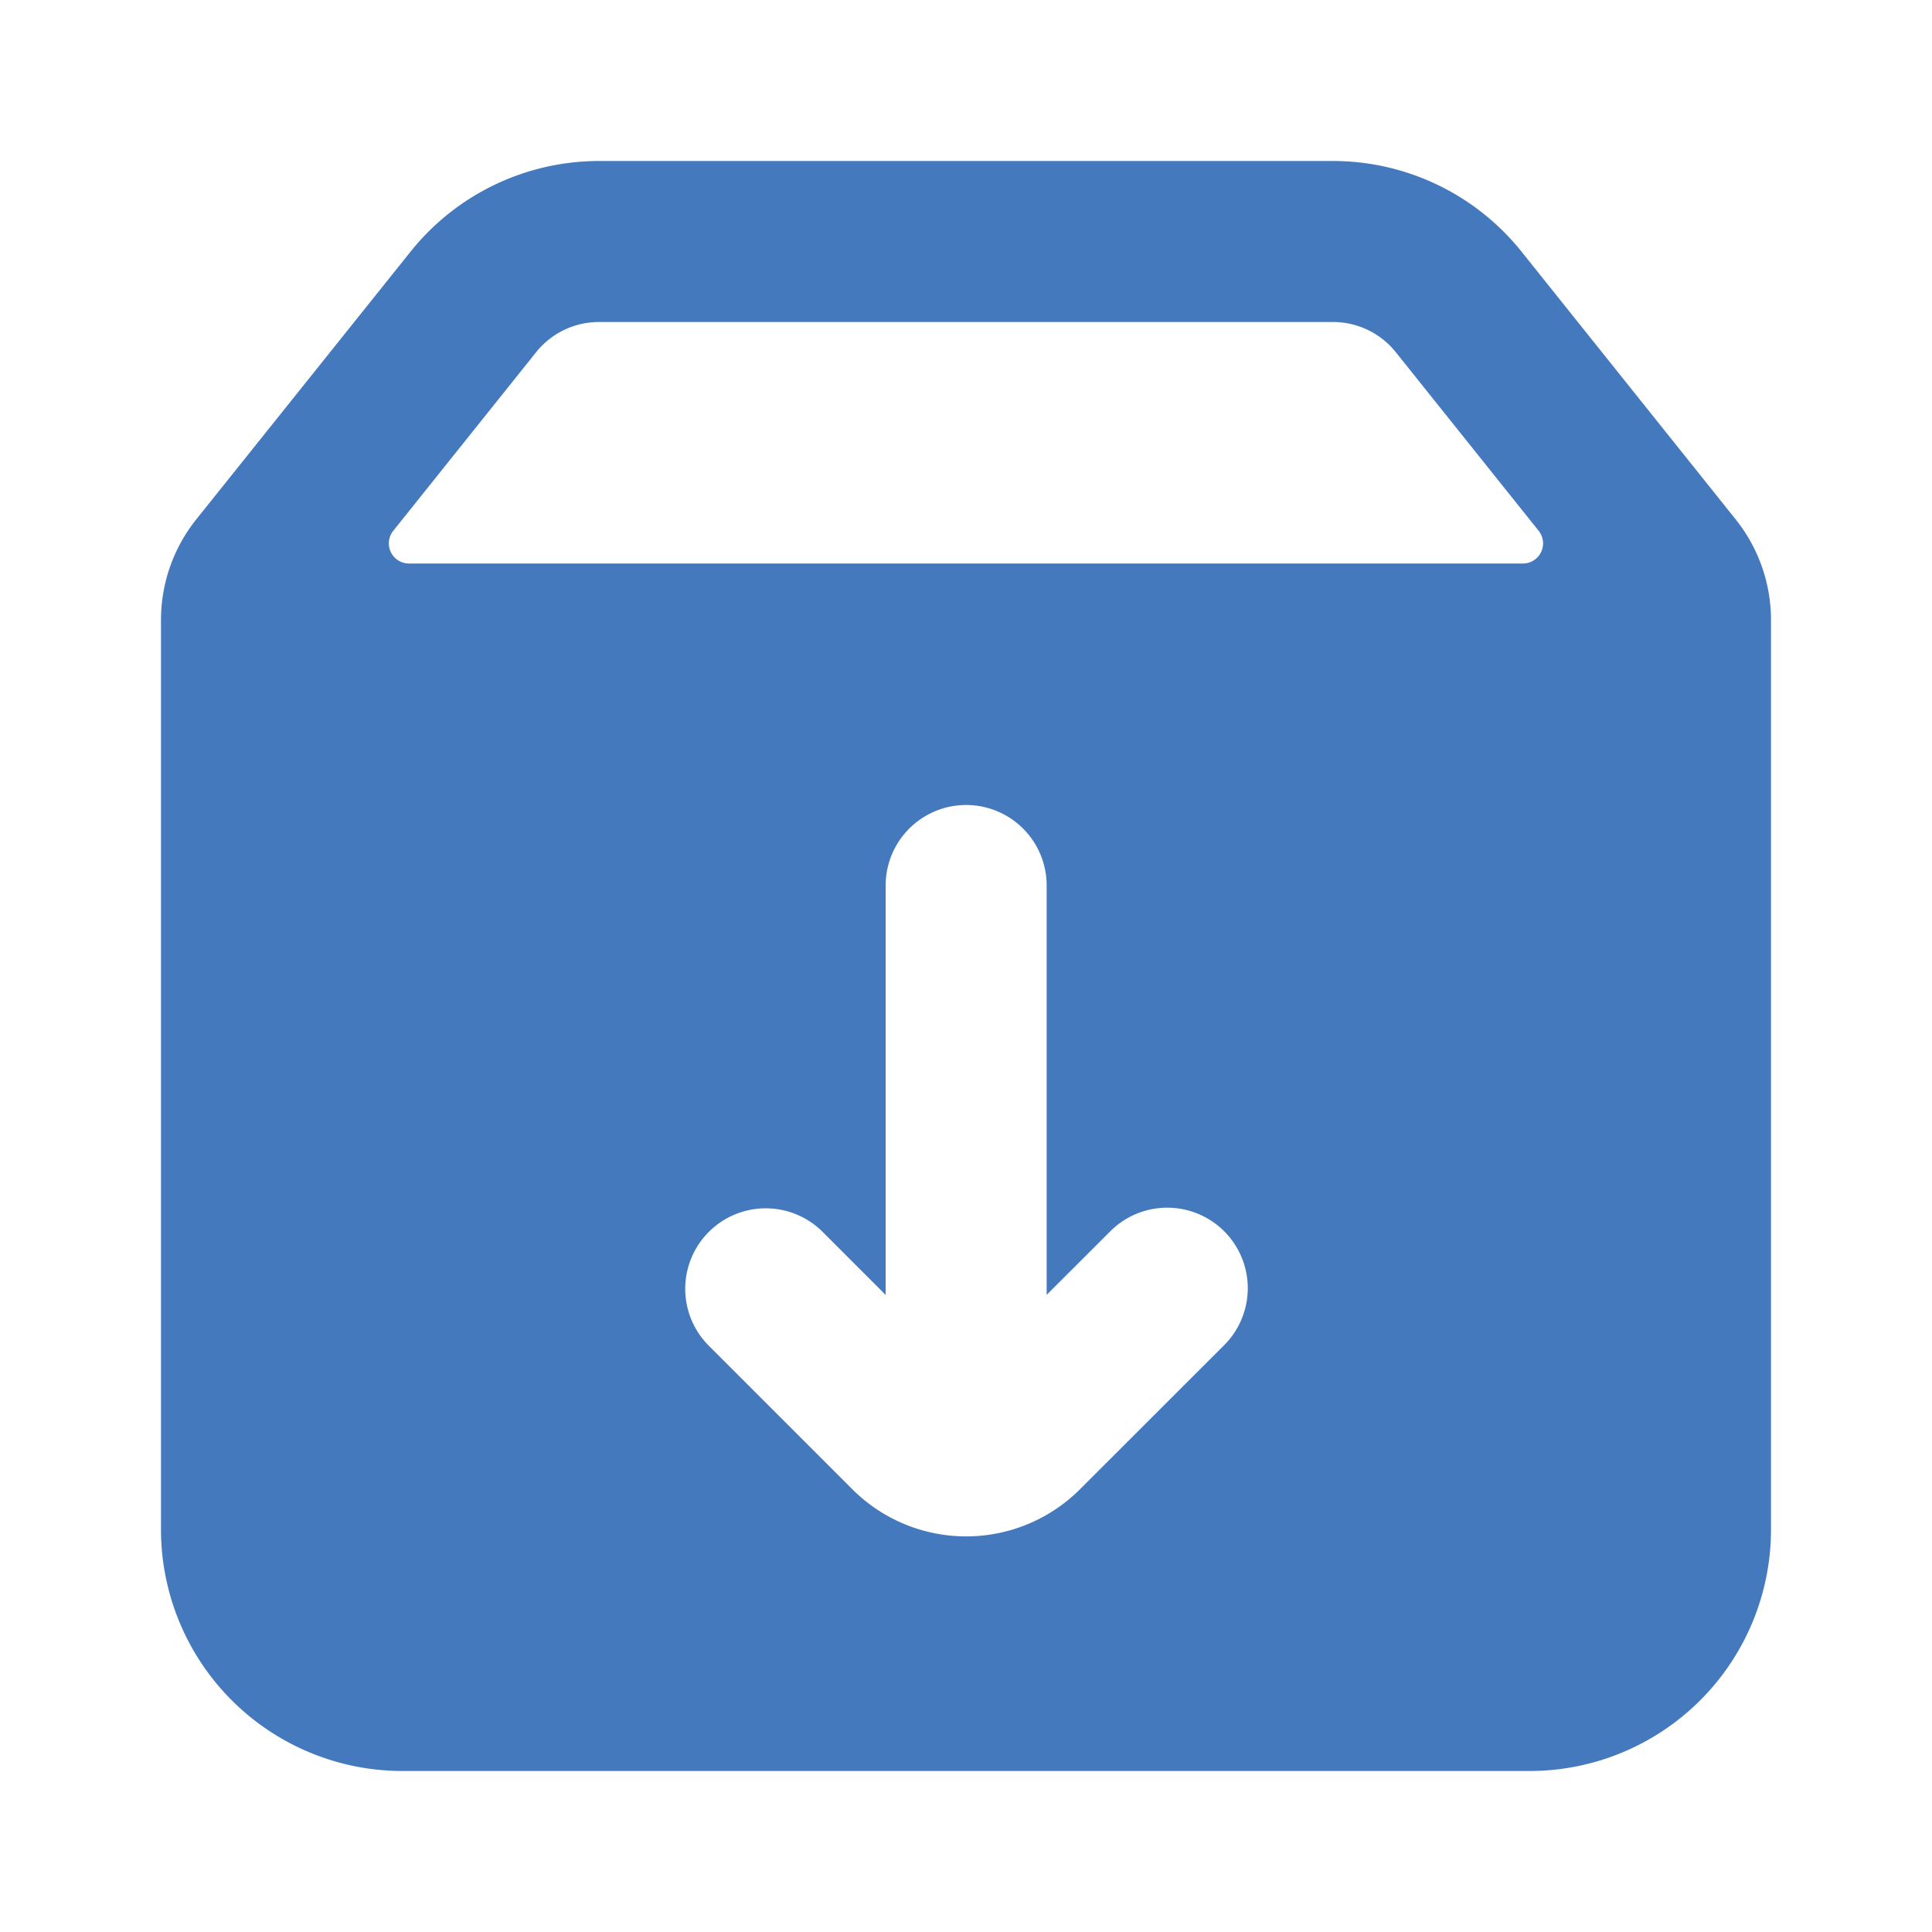 <svg xmlns="http://www.w3.org/2000/svg" xmlns:xlink="http://www.w3.org/1999/xlink" width="512" height="512" x="0" y="0" viewBox="0 0 24 24" style="enable-background:new 0 0 512 512" xml:space="preserve" class=""><g><path fill="#447abd" fill-rule="evenodd" d="M2 7.702a2 2 0 0 1 .438-1.25L5.1 3.126A3 3 0 0 1 7.442 2h9.116a3 3 0 0 1 2.343 1.126l2.66 3.326A2 2 0 0 1 22 7.702V19a3 3 0 0 1-3 3H5a3 3 0 0 1-3-3zM7.442 4h9.116a1 1 0 0 1 .781.375l1.775 2.219a.25.25 0 0 1-.195.406H5.08a.25.25 0 0 1-.195-.406l1.775-2.219A1 1 0 0 1 7.441 4zm5.56 7a1 1 0 0 0-2 0v5.086l-.795-.795a1 1 0 0 0-1.414 1.414l1.795 1.795a2 2 0 0 0 2.828 0l1.791-1.79a1 1 0 0 0-1.414-1.415l-.791.79z" clip-rule="evenodd" opacity="1" data-original="#000000" class=""></path></g></svg>